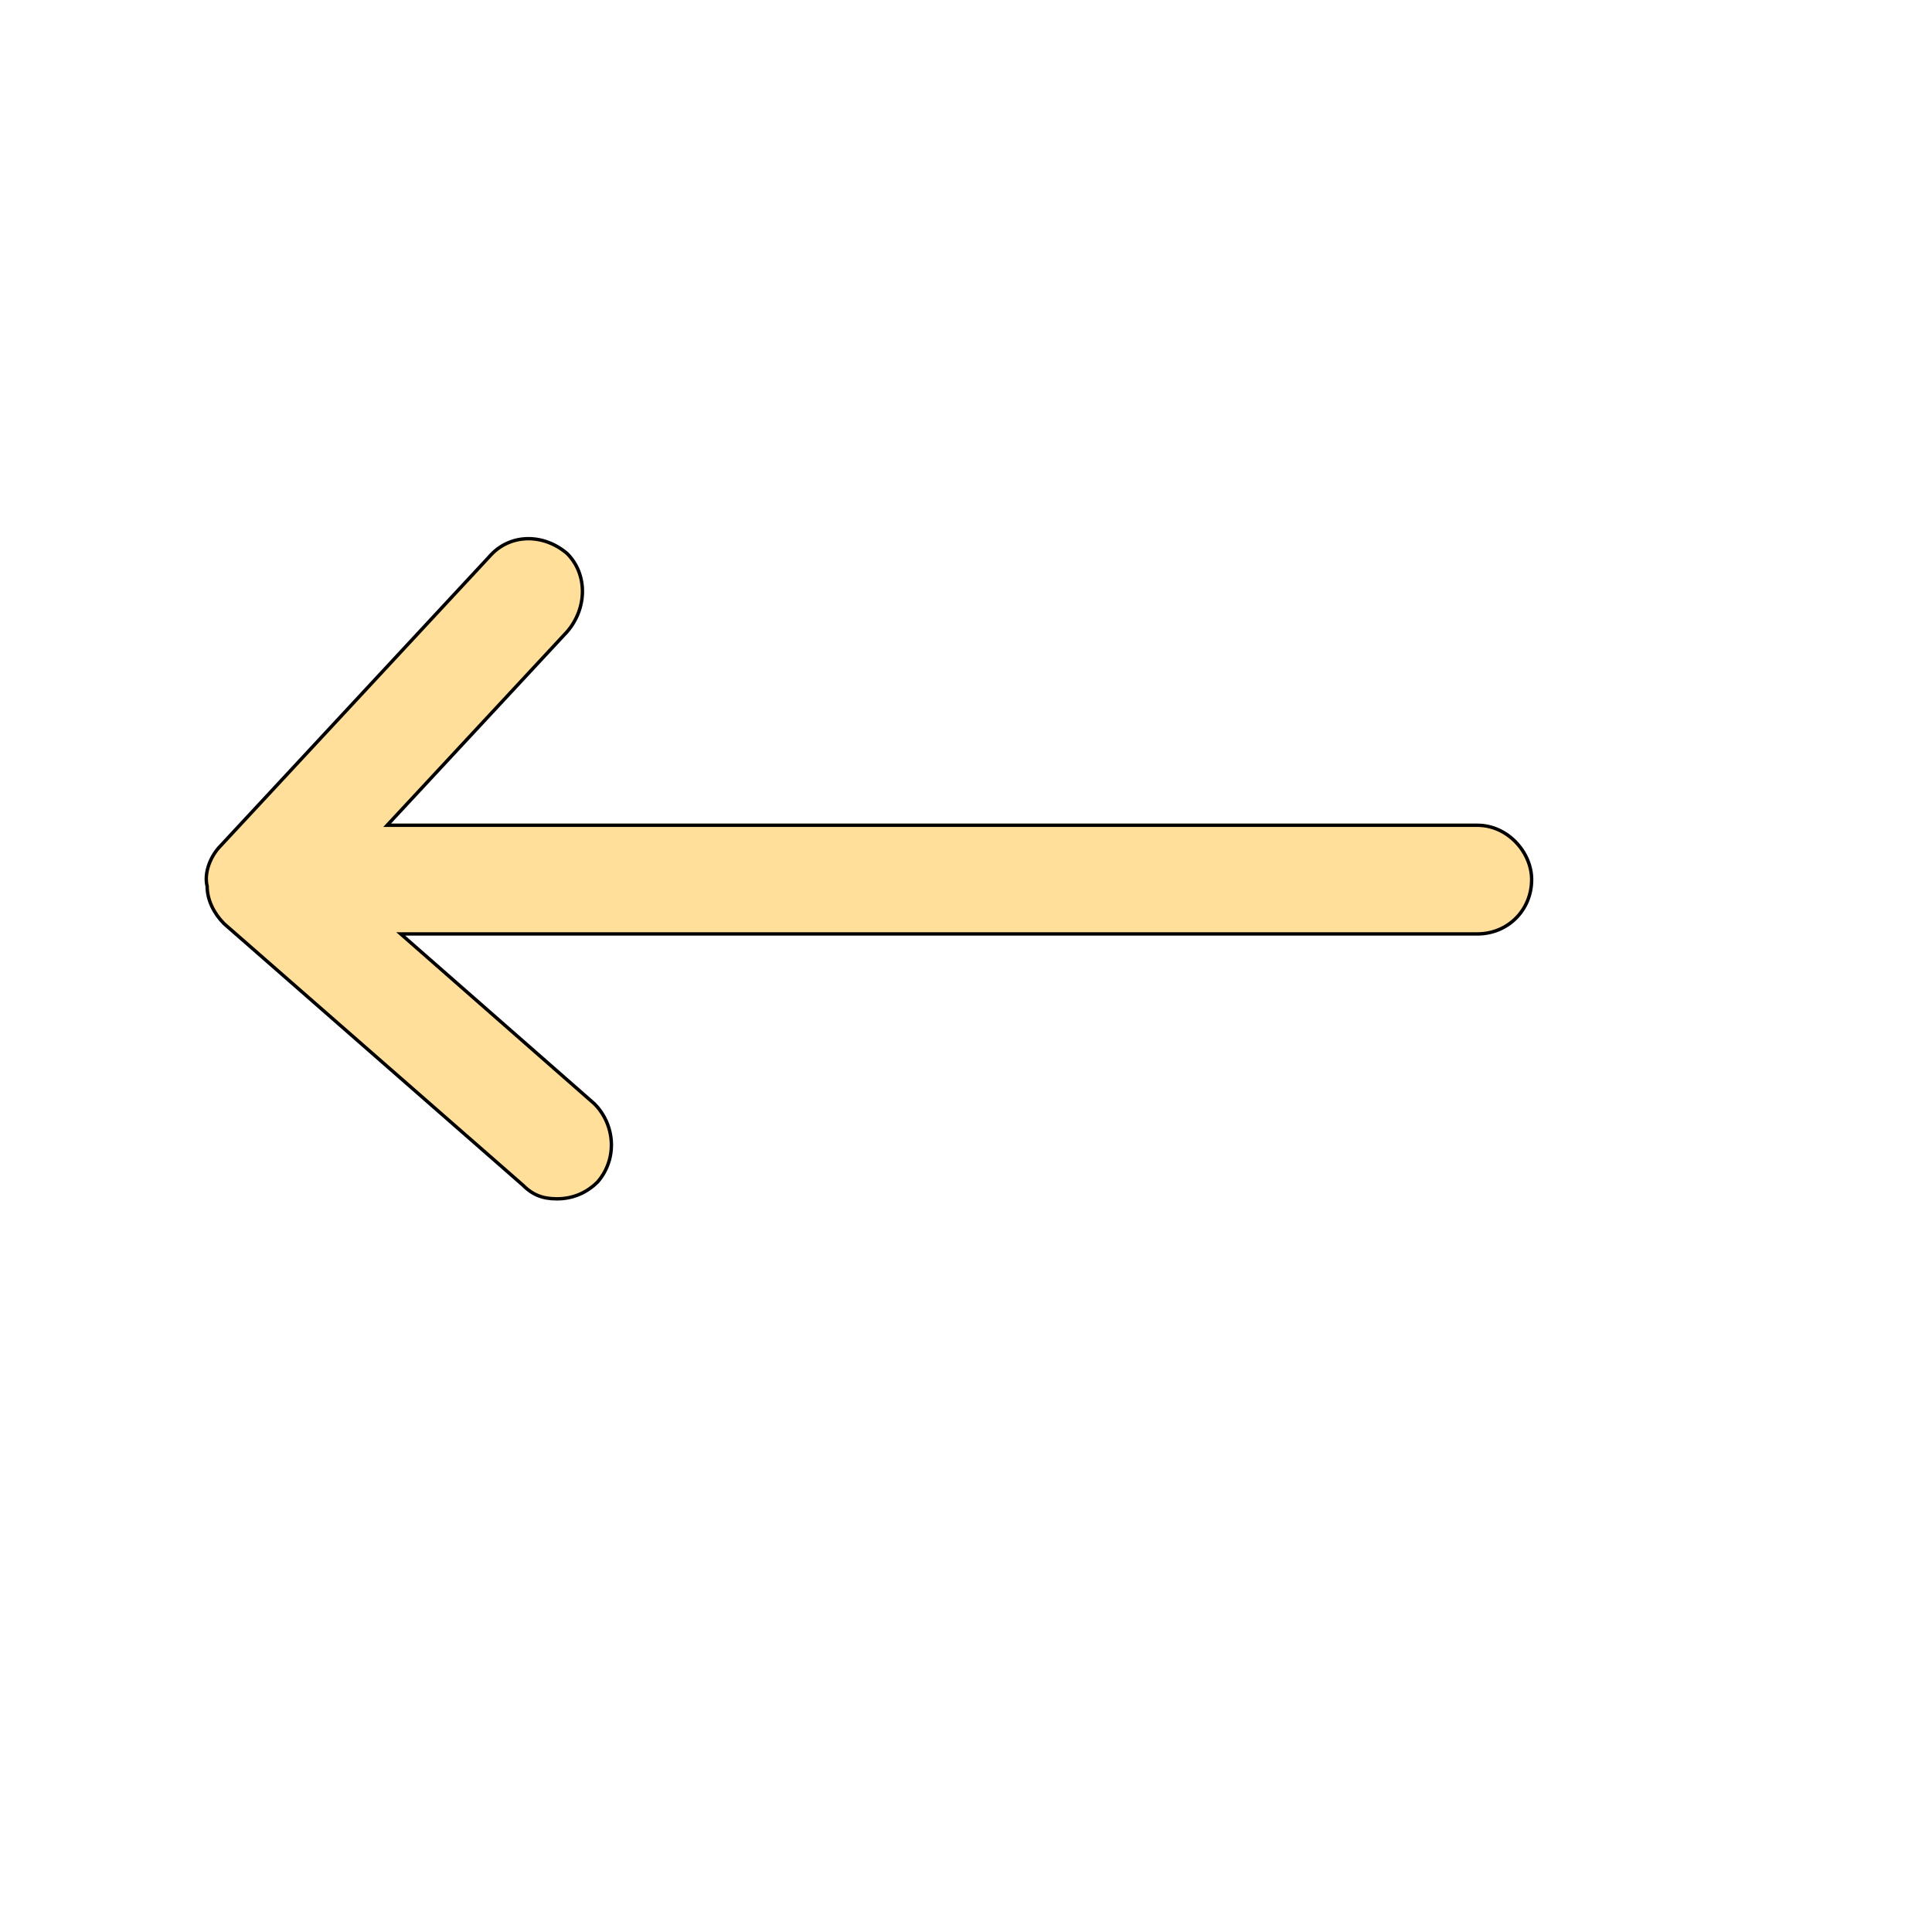 <svg id="th_wav_long-arrow-left" width="100%" height="100%" xmlns="http://www.w3.org/2000/svg" version="1.1" xmlns:xlink="http://www.w3.org/1999/xlink" xmlns:svgjs="http://svgjs.com/svgjs" preserveAspectRatio="xMidYMin slice" data-uid="wav_long-arrow-left" data-keyword="wav_long-arrow-left" viewBox="0 0 512 512" transform="matrix(0.9,0,0,0.9,0,0)" data-colors="[&quot;#ffe655&quot;,&quot;#ffdf99&quot;]"><defs id="SvgjsDefs17699" fill="#ffe655"></defs><path id="th_wav_long-arrow-left_0" d="M435 243L114 243L167 186C173 179 173 169 167 163C160 157 150 157 144 164L65 249C62 252 60 257 61 261C61 265 63 269 66 272L154 349C157 352 160 353 164 353C169 353 173 351 176 348C182 341 181 331 175 325L118 275L435 275C444 275 451 268 451 259C451 251 444 243 435 243Z " fill-rule="evenodd" fill="#ffdf99" stroke-width="1" stroke="#000000"></path></svg>